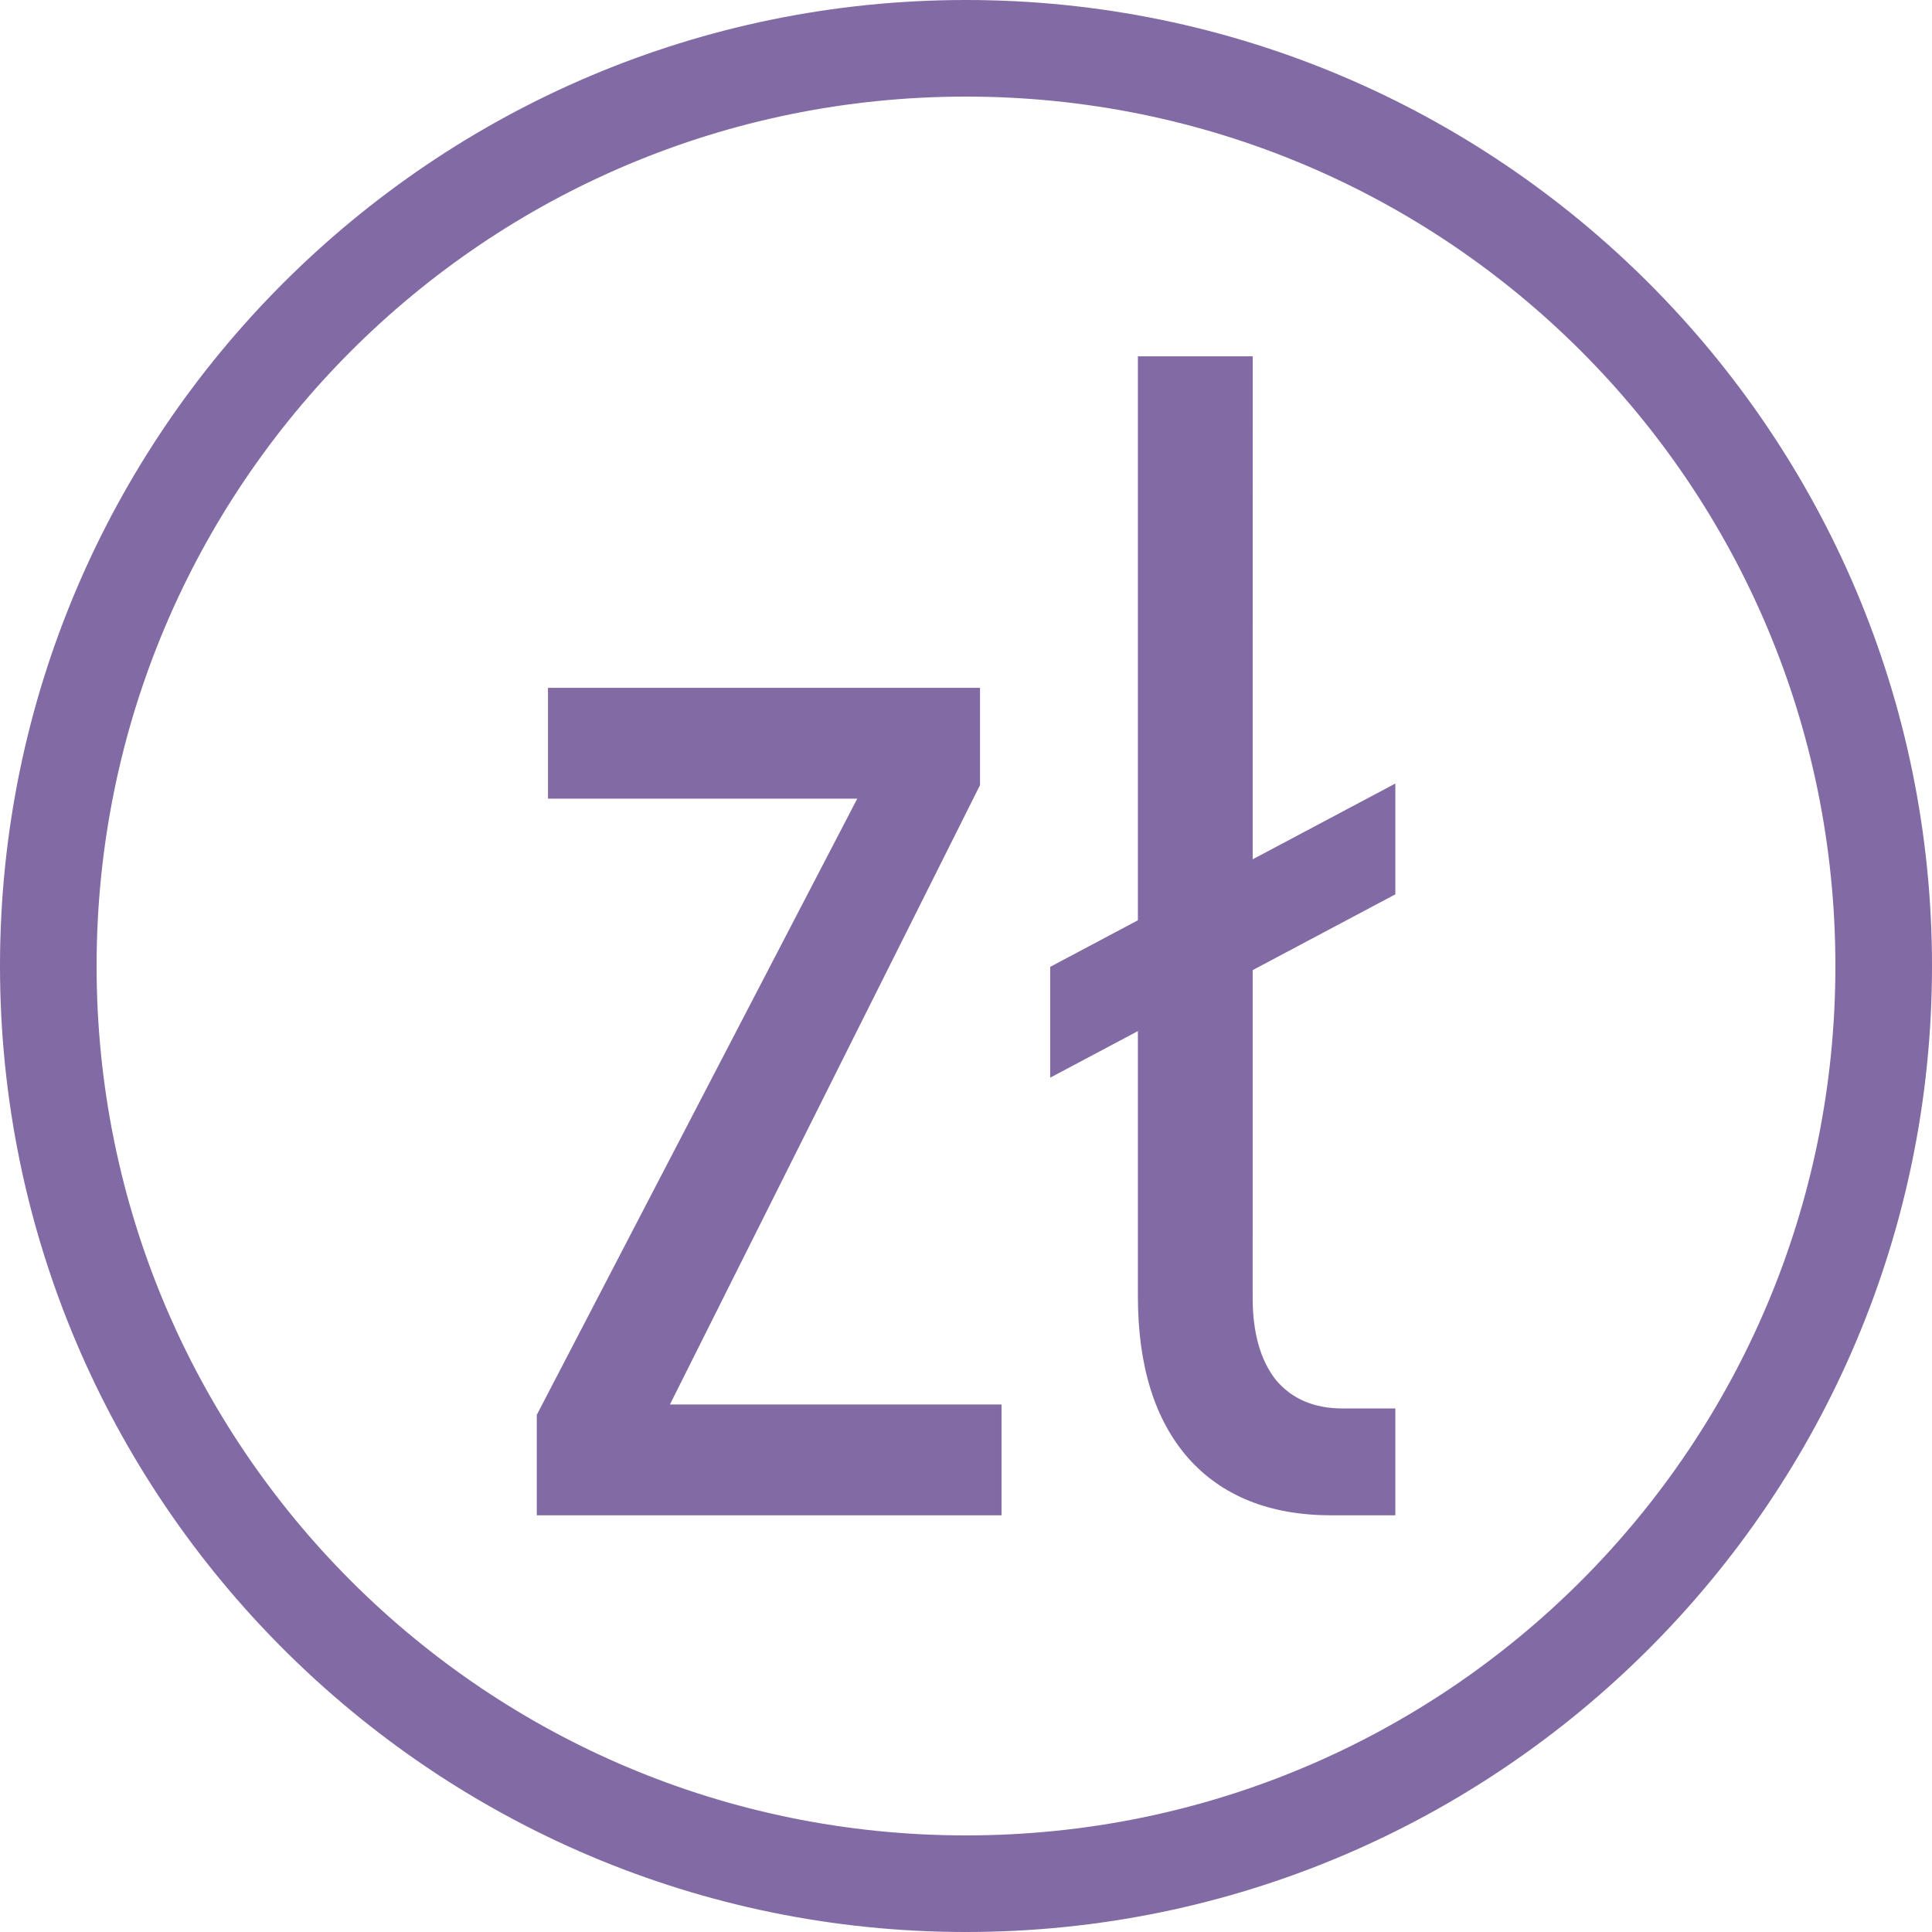<?xml version="1.0" encoding="UTF-8" standalone="no"?> <svg xmlns:dc="http://purl.org/dc/elements/1.1/" xmlns:cc="http://creativecommons.org/ns#" xmlns:rdf="http://www.w3.org/1999/02/22-rdf-syntax-ns#" xmlns:svg="http://www.w3.org/2000/svg" xmlns="http://www.w3.org/2000/svg" xmlns:sodipodi="http://sodipodi.sourceforge.net/DTD/sodipodi-0.dtd" xmlns:inkscape="http://www.inkscape.org/namespaces/inkscape" width="40" height="40" viewBox="0 0 40 40" version="1.1" id="svg8" inkscape:version="1.0 (4035a4fb49, 2020-05-01)" sodipodi:docname="Polish złoty.svg"><defs id="defs2"></defs><g inkscape:label="Layer 1" inkscape:groupmode="layer" id="layer1"><path id="path857" style="color:#000000;font-style:normal;font-variant:normal;font-weight:normal;font-stretch:normal;font-size:medium;line-height:normal;font-family:sans-serif;font-variant-ligatures:normal;font-variant-position:normal;font-variant-caps:normal;font-variant-numeric:normal;font-variant-alternates:normal;font-variant-east-asian:normal;font-feature-settings:normal;font-variation-settings:normal;text-indent:0;text-align:start;text-decoration:none;text-decoration-line:none;text-decoration-style:solid;text-decoration-color:#000000;letter-spacing:normal;word-spacing:normal;text-transform:none;writing-mode:lr-tb;direction:ltr;text-orientation:mixed;dominant-baseline:auto;baseline-shift:baseline;text-anchor:start;white-space:normal;shape-padding:0;shape-margin:0;inline-size:0;clip-rule:nonzero;display:inline;overflow:visible;visibility:visible;opacity:1;isolation:auto;mix-blend-mode:normal;color-interpolation:sRGB;color-interpolation-filters:linearRGB;solid-color:#000000;solid-opacity:1;vector-effect:none;fill:#826aa4;fill-opacity:1;fill-rule:evenodd;stroke:none;stroke-width:2;stroke-linecap:square;stroke-linejoin:miter;stroke-miterlimit:4;stroke-dasharray:none;stroke-dashoffset:0;stroke-opacity:1;color-rendering:auto;image-rendering:auto;shape-rendering:auto;text-rendering:auto;enable-background:accumulate;stop-color:#000000;stop-opacity:1" d="M 20,0 C 8.966,0 0,8.966 0,20 0,31.034 8.966,40 20,40 31.034,40 40,31.034 40,20 40,8.966 31.034,0 20,0 Z m 0,2 c 9.953,0 18,8.047 18,18 0,9.953 -8.047,18 -18,18 C 10.047,38 2,29.953 2,20 2,10.047 10.047,2 20,2 Z"></path><g transform="matrix(0.845,0,0,0.845,33.665,20.388)" style="font-weight:300;font-size:40px;line-height:1.25;font-family:Bahnschrift;-inkscape-font-specification:'Bahnschrift Light';fill:#826aa4;fill-opacity:1;stroke-width:1.183" id="text843" aria-label="zł"><path id="path845" style="font-style:normal;font-variant:normal;font-weight:300;font-stretch:condensed;font-family:Bahnschrift;-inkscape-font-specification:'Bahnschrift Light Condensed';fill:#826aa4;fill-opacity:1;stroke-width:1.183" d="m -15.828,-4.891 -7.598,15.176 h 8.125 V 13 H -26.688 v -2.461 l 7.852,-15.098 h -7.578 v -2.715 h 10.586 z"></path><path id="path847" style="font-style:normal;font-variant:normal;font-weight:300;font-stretch:condensed;font-family:Bahnschrift;-inkscape-font-specification:'Bahnschrift Light Condensed';fill:#826aa4;fill-opacity:1;stroke-width:1.183" d="m -14.109,-0.438 8.457,-4.492 v 2.715 l -8.457,4.492 z m 4.961,8.105 q 0,1.289 0.566,2.012 0.586,0.703 1.641,0.703 h 1.289 V 13 h -1.562 q -2.266,0 -3.516,-1.406 -1.23,-1.406 -1.23,-3.965 V -15.398 h 2.813 z"></path></g></g></svg> 